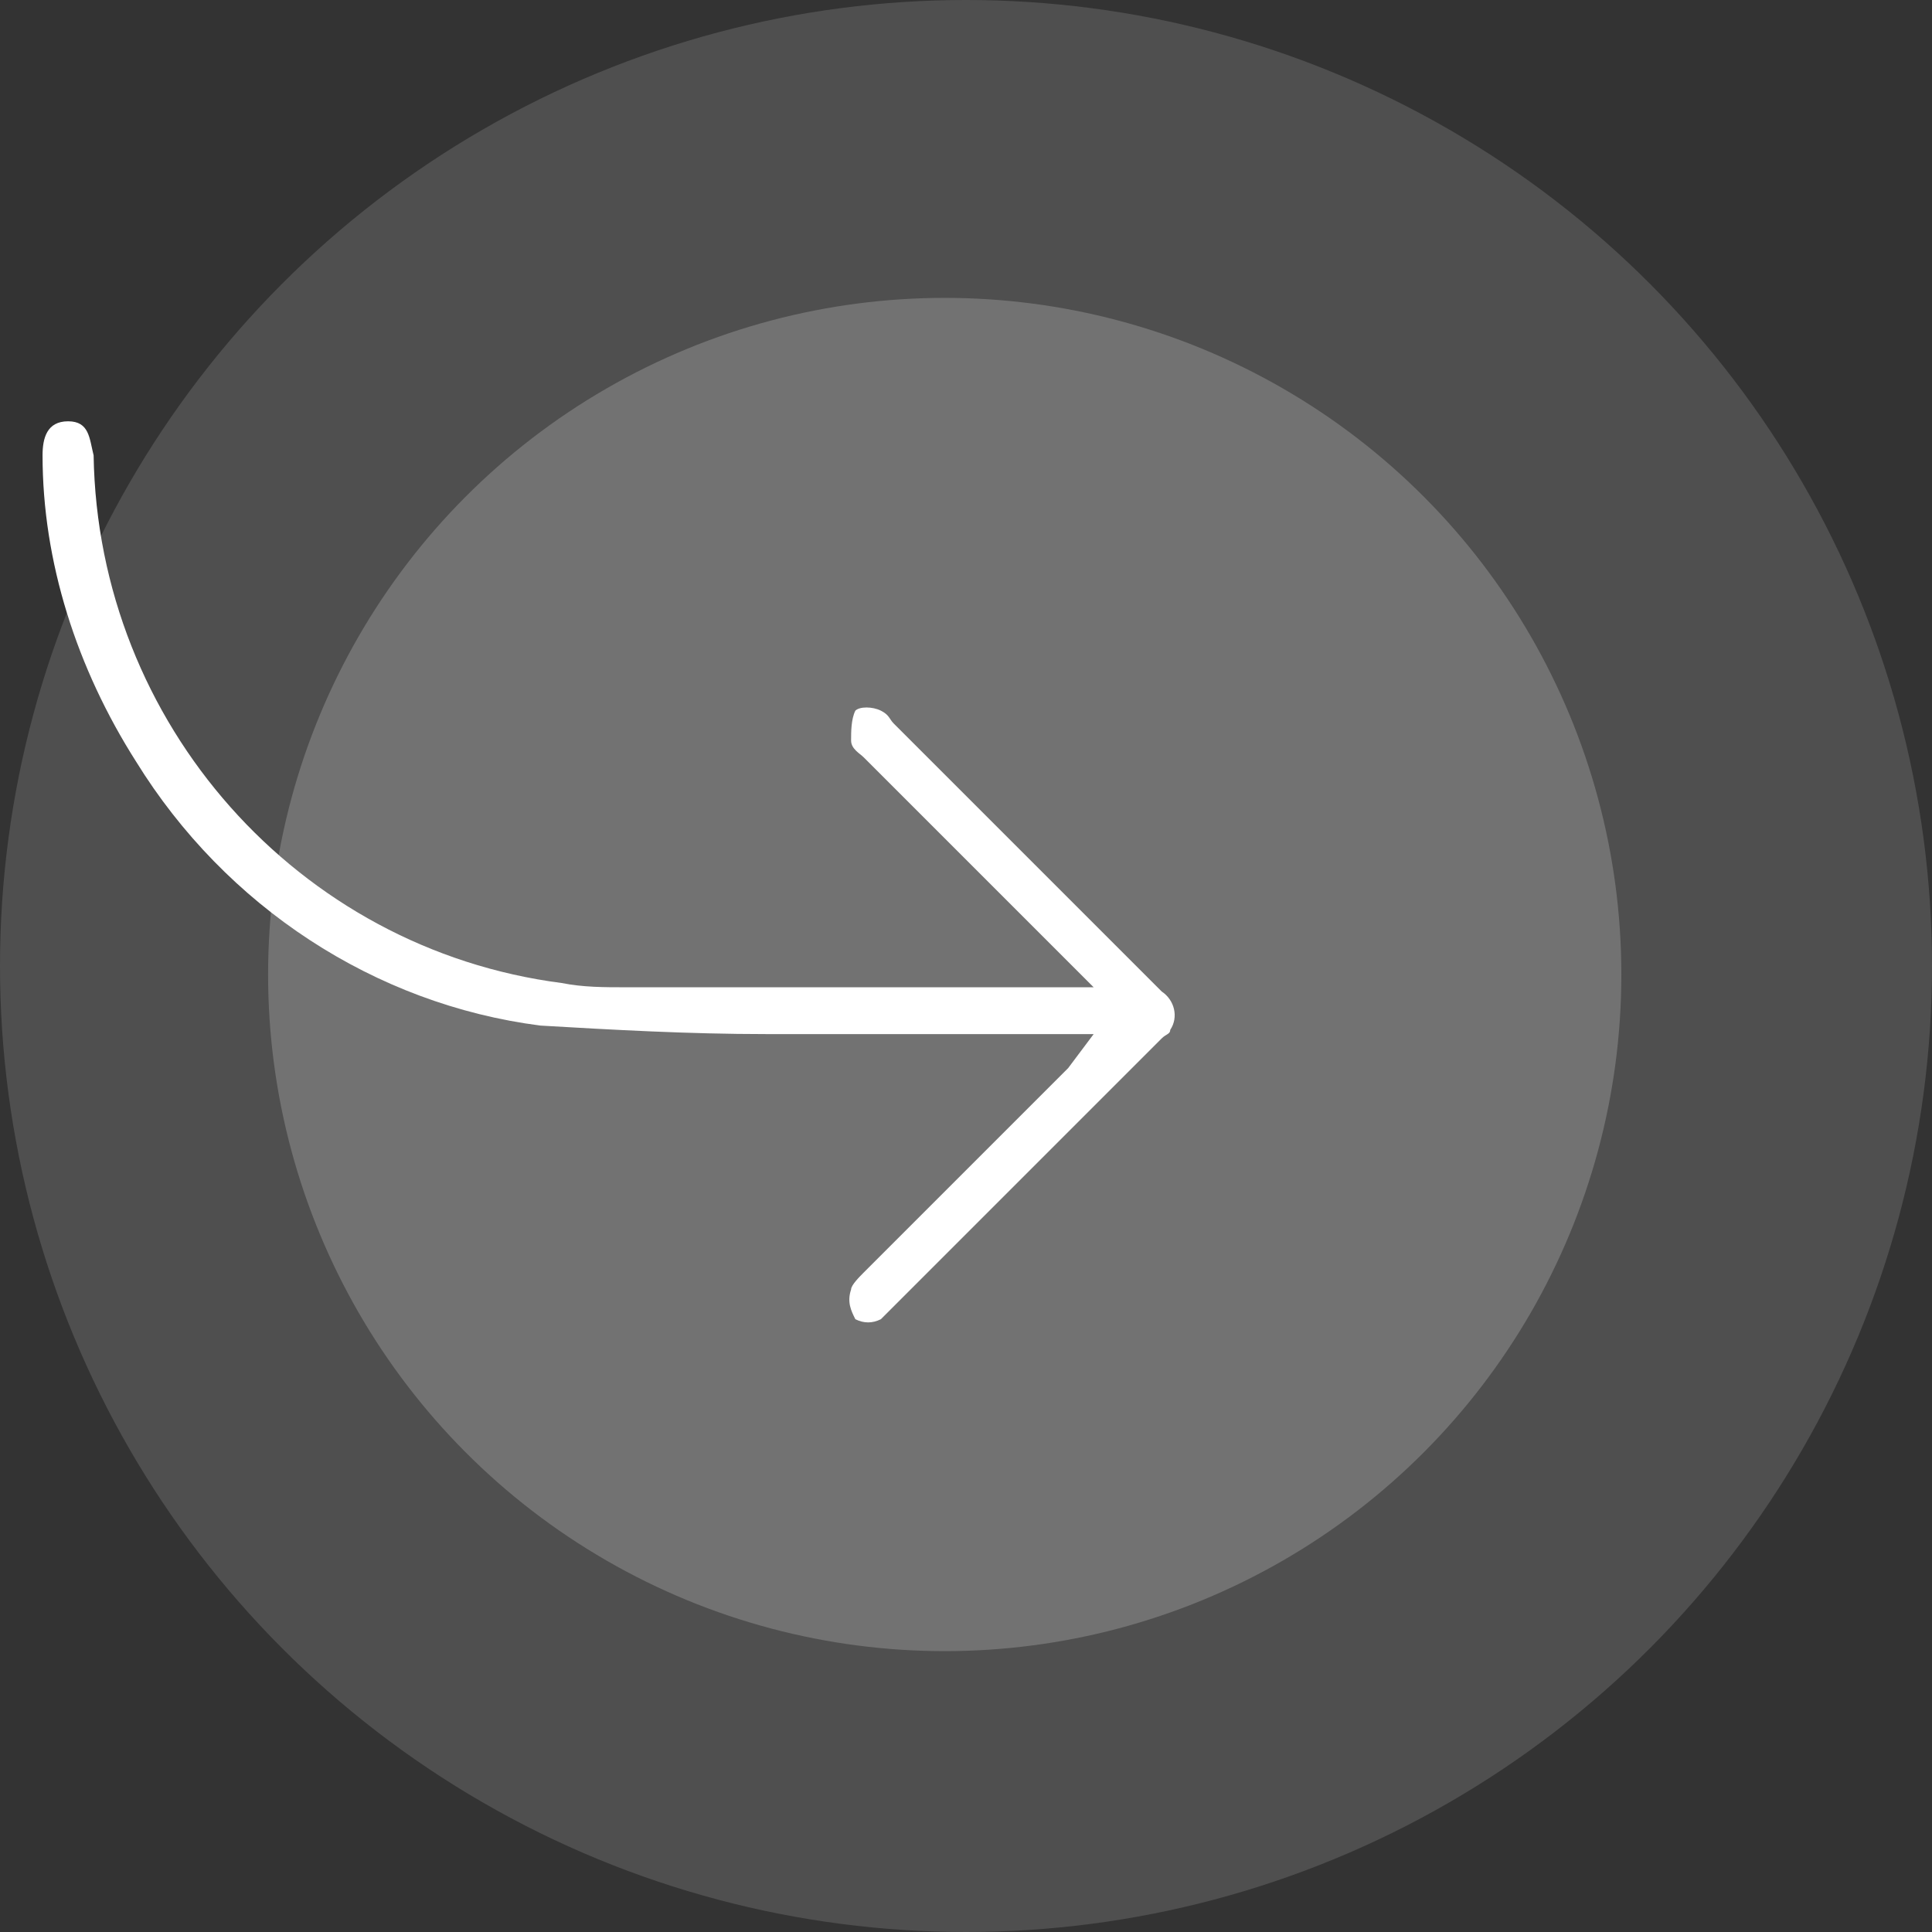 <?xml version="1.0" encoding="utf-8"?>
<!-- Generator: Adobe Illustrator 27.4.0, SVG Export Plug-In . SVG Version: 6.00 Build 0)  -->
<svg version="1.1" id="Calque_1" xmlns="http://www.w3.org/2000/svg" xmlns:xlink="http://www.w3.org/1999/xlink" x="0px" y="0px"
	 viewBox="0 0 45.4 45.4" style="enable-background:new 0 0 45.4 45.4;" xml:space="preserve">
<rect x="0" y="0" width="45.4" height="45.4" fill="#333333" stroke="none"/>
<style type="text/css">
	.st0{opacity:0.14;fill:#FFFFFF;enable-background:new    ;}
	.st1{opacity:0.2;fill:#FFFFFF;enable-background:new    ;}
	.st2{fill:#FFFFFF;}
</style>
<g id="Calque_2_00000074424859066488583190000001869525415601509006_">
	<g id="Footer">
		<circle class="st0" cx="22.7" cy="22.7" r="22.7"/>
		<circle class="st1" cx="22.2" cy="22.9" r="15.9"/>
		<path class="st2" d="M25.7,24.3H18c-1.8,0-3.6-0.1-5.3-0.2c-3.9-0.5-7.4-2.8-9.5-6.2c-1.4-2.2-2.2-4.7-2.2-7.2
			c0-0.4,0.1-0.8,0.6-0.8s0.5,0.4,0.6,0.8c0.1,6.3,4.8,11.6,11,12.4c0.5,0.1,1,0.1,1.5,0.1h11l-0.5-0.5l-4.9-4.9
			c-0.1-0.1-0.3-0.2-0.3-0.4c0-0.2,0-0.5,0.1-0.7c0.1-0.1,0.4-0.1,0.6,0s0.2,0.2,0.3,0.3l6.3,6.3c0.3,0.2,0.4,0.6,0.2,0.9
			c0,0,0,0,0,0c0,0.1-0.1,0.1-0.2,0.2l-6.2,6.2c-0.1,0.1-0.3,0.3-0.4,0.4c-0.2,0.1-0.4,0.1-0.6,0c-0.1-0.2-0.2-0.4-0.1-0.7
			c0-0.1,0.2-0.3,0.3-0.4l4.8-4.8L25.7,24.3z"/>
	</g>
</g>
</svg>
